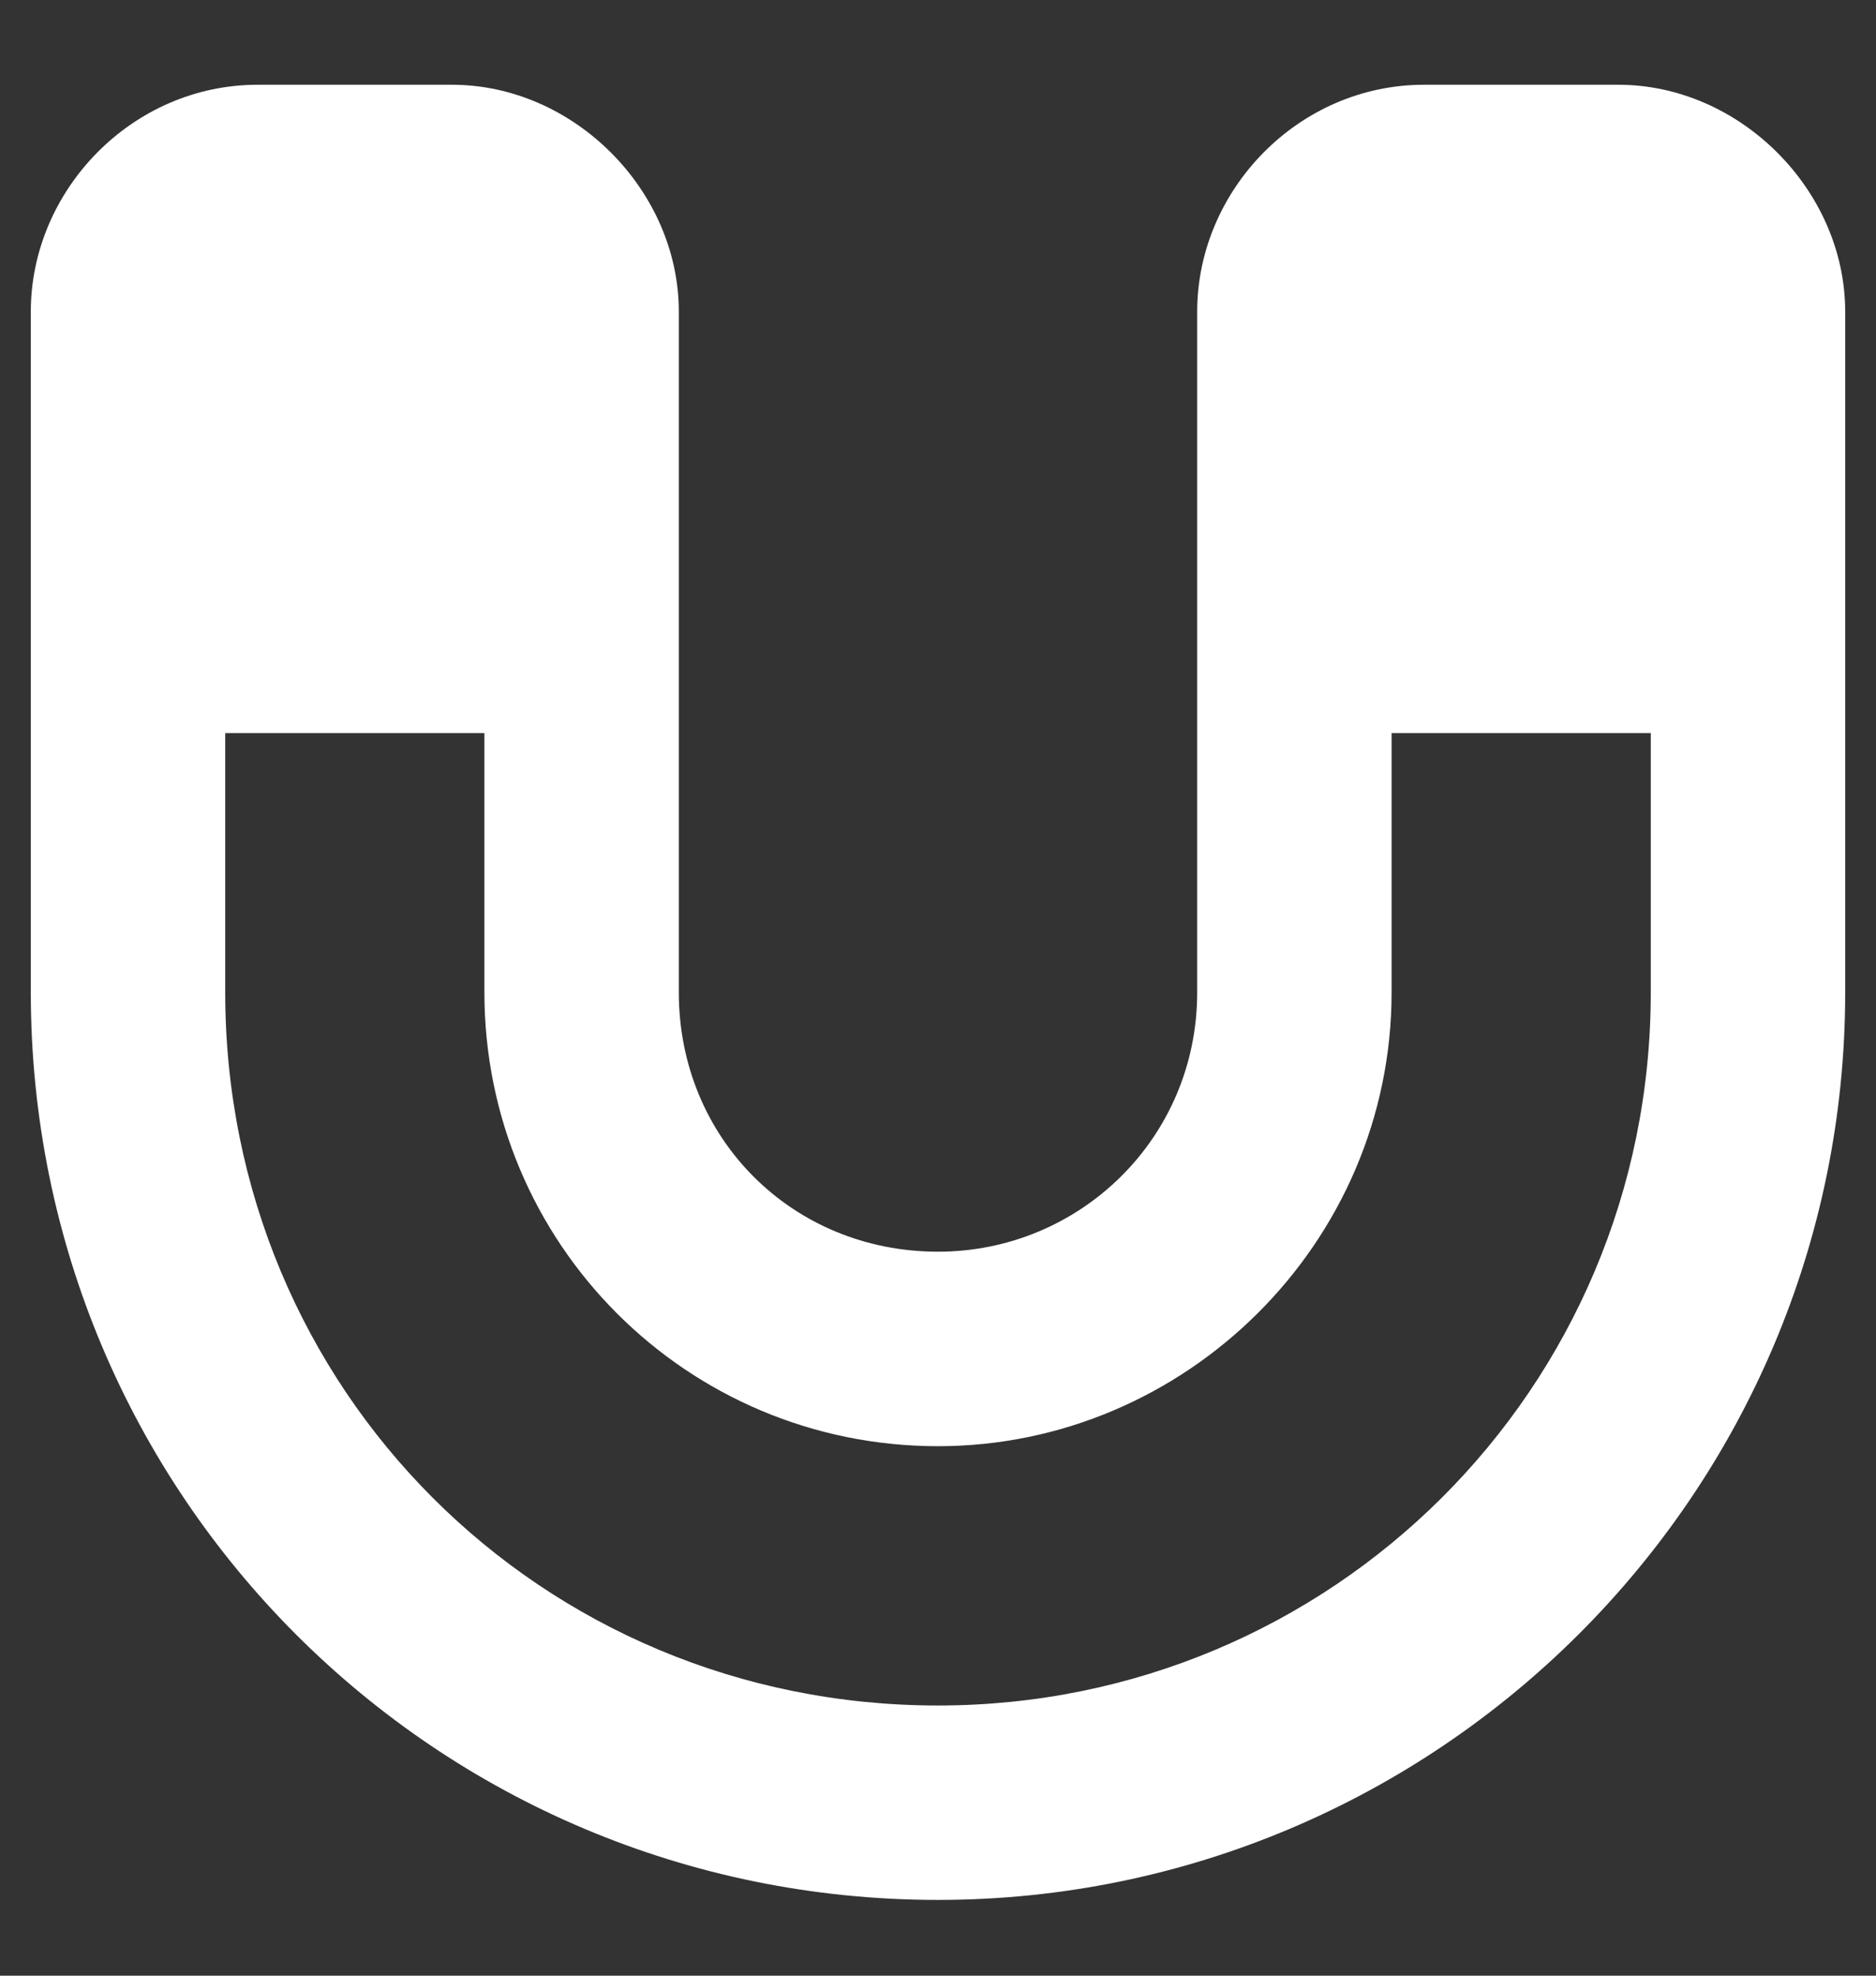 <svg width="19" height="20" viewBox="0 0 19 20" fill="none" xmlns="http://www.w3.org/2000/svg">
<rect x="0" y="0" width="19" height="20" fill="#333333" stroke="none"/>
<path d="M2.281 10.046C2.281 14.065 5.48 17.265 9.5 17.265C13.479 17.265 16.719 14.065 16.719 10.046V7.421H14.094V10.046C14.094 12.589 12.002 14.64 9.5 14.64C6.957 14.64 4.906 12.589 4.906 10.046V7.421H2.281V10.046ZM0.312 3.155C0.312 1.925 1.338 0.858 2.609 0.858H4.578C5.809 0.858 6.875 1.925 6.875 3.155V10.046C6.875 11.523 8.023 12.671 9.5 12.671C10.935 12.671 12.125 11.523 12.125 10.046V3.155C12.125 1.925 13.15 0.858 14.422 0.858H16.391C17.621 0.858 18.688 1.925 18.688 3.155V10.046C18.688 15.132 14.545 19.233 9.5 19.233C4.414 19.233 0.312 15.132 0.312 10.046V3.155Z" fill="white"/>
</svg>
